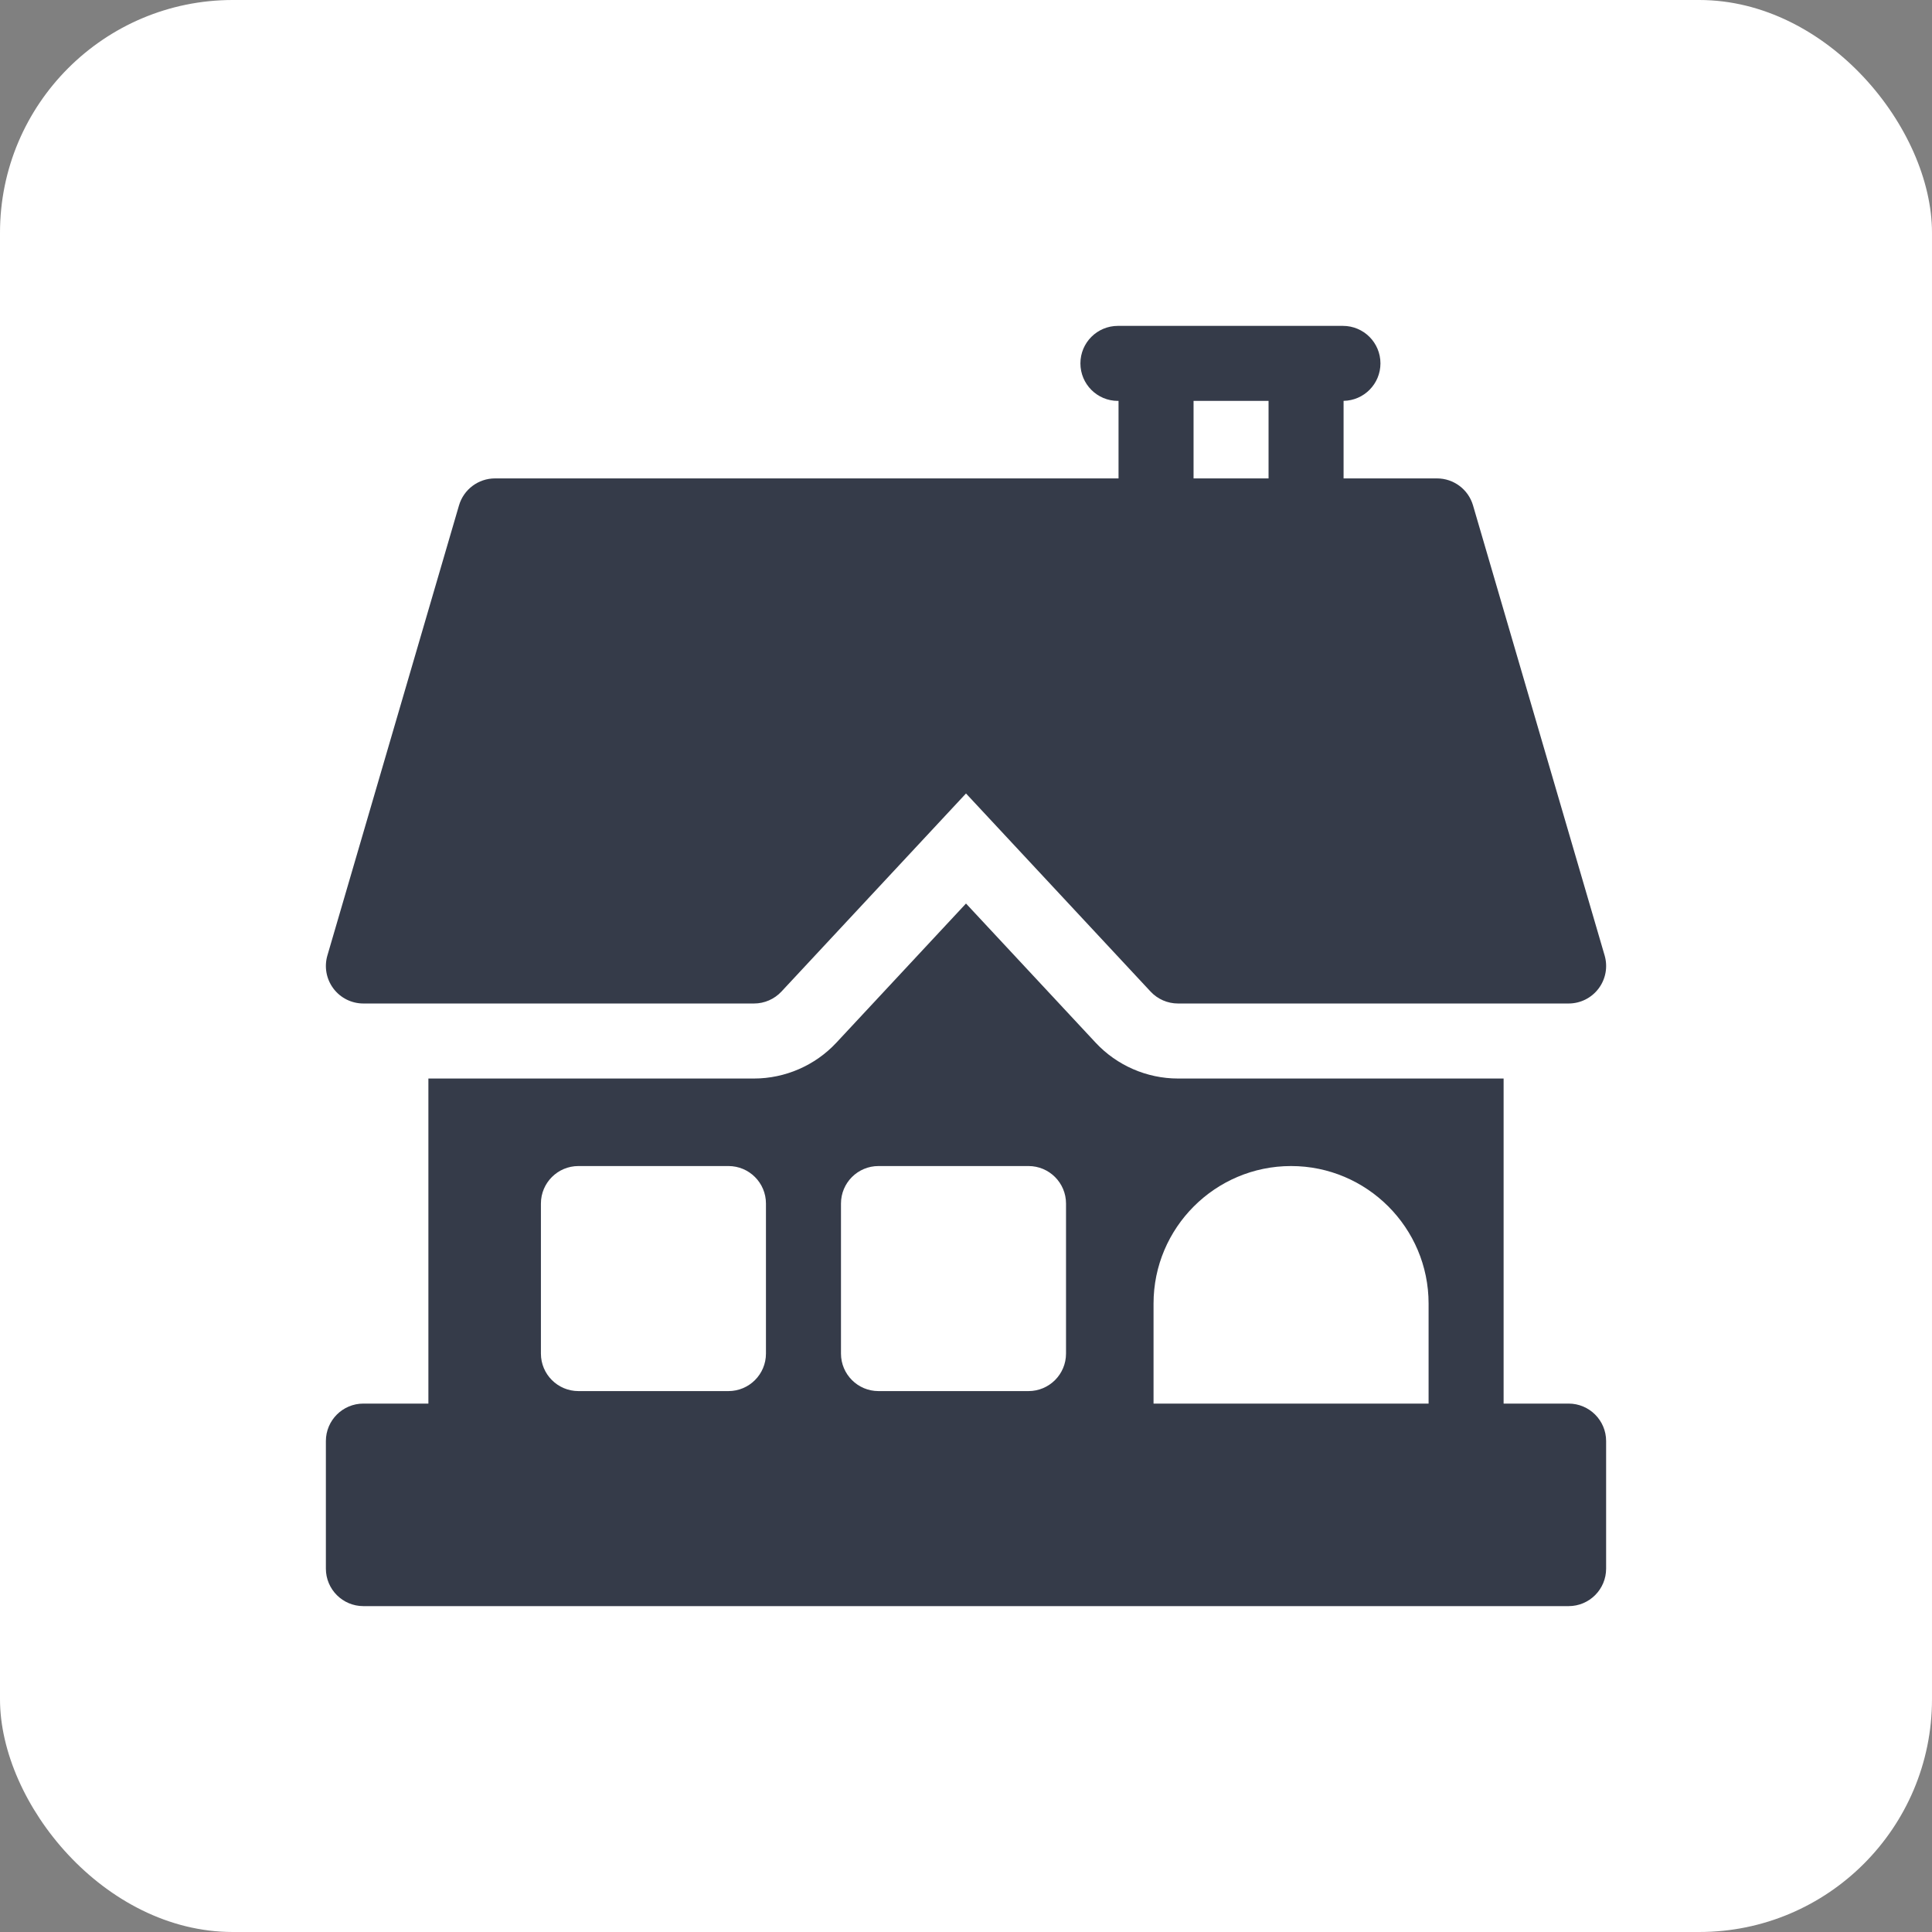 <?xml version="1.0" encoding="UTF-8"?> <svg xmlns="http://www.w3.org/2000/svg" width="83" height="83" viewBox="0 0 83 83" fill="none"><rect x="0" y="0" width="83" height="83" fill="#808080" stroke="none"/><rect width="83" height="83" rx="10" fill="white"></rect><g clip-path="url(#clip0)"><path d="M67.389 60.299H64.596V46.334H50.607C49.27 46.334 47.981 45.773 47.07 44.795L41.5 38.816L35.93 44.795C35.019 45.773 33.729 46.334 32.393 46.334H18.404V60.299H15.611C14.721 60.299 14 61.02 14 61.91V67.389C14 68.279 14.721 69 15.611 69H67.389C68.278 69 69 68.279 69 67.389V61.91C69 61.02 68.278 60.299 67.389 60.299ZM32.906 58.151C32.906 59.04 32.185 59.762 31.295 59.762H24.85C23.96 59.762 23.238 59.04 23.238 58.151V51.705C23.238 50.815 23.96 50.094 24.85 50.094H31.295C32.185 50.094 32.906 50.815 32.906 51.705V58.151ZM45.797 58.151C45.797 59.04 45.075 59.762 44.185 59.762H37.74C36.85 59.762 36.129 59.04 36.129 58.151V51.705C36.129 50.815 36.85 50.094 37.74 50.094H44.185C45.075 50.094 45.797 50.815 45.797 51.705V58.151ZM61.373 60.299H49.557V56.002C49.557 52.744 52.207 50.094 55.465 50.094C58.722 50.094 61.373 52.744 61.373 56.002V60.299Z" fill="#353B49"></path><path d="M68.936 41.048L63.282 21.712C63.081 21.025 62.451 20.553 61.735 20.553H57.721V17.221C58.598 17.207 59.305 16.492 59.305 15.611C59.305 14.721 58.584 14 57.694 14C56.705 14 49.273 14 48.026 14C47.136 14 46.415 14.721 46.415 15.611C46.415 16.501 47.136 17.223 48.026 17.223H48.053V20.553H21.265C20.55 20.553 19.92 21.025 19.719 21.712L14.065 41.048C13.923 41.535 14.018 42.06 14.322 42.466C14.627 42.873 15.104 43.111 15.612 43.111H32.393C32.84 43.111 33.267 42.925 33.572 42.598L41.5 34.088L49.429 42.598C49.733 42.925 50.16 43.111 50.608 43.111H67.389C67.896 43.111 68.374 42.872 68.678 42.466C68.983 42.06 69.078 41.535 68.936 41.048ZM54.498 20.553H51.276V17.223H54.498V20.553Z" fill="#353B49"></path></g><defs><clipPath id="clip0"><rect width="55" height="55" fill="white" transform="translate(14 14)"></rect></clipPath></defs></svg> 